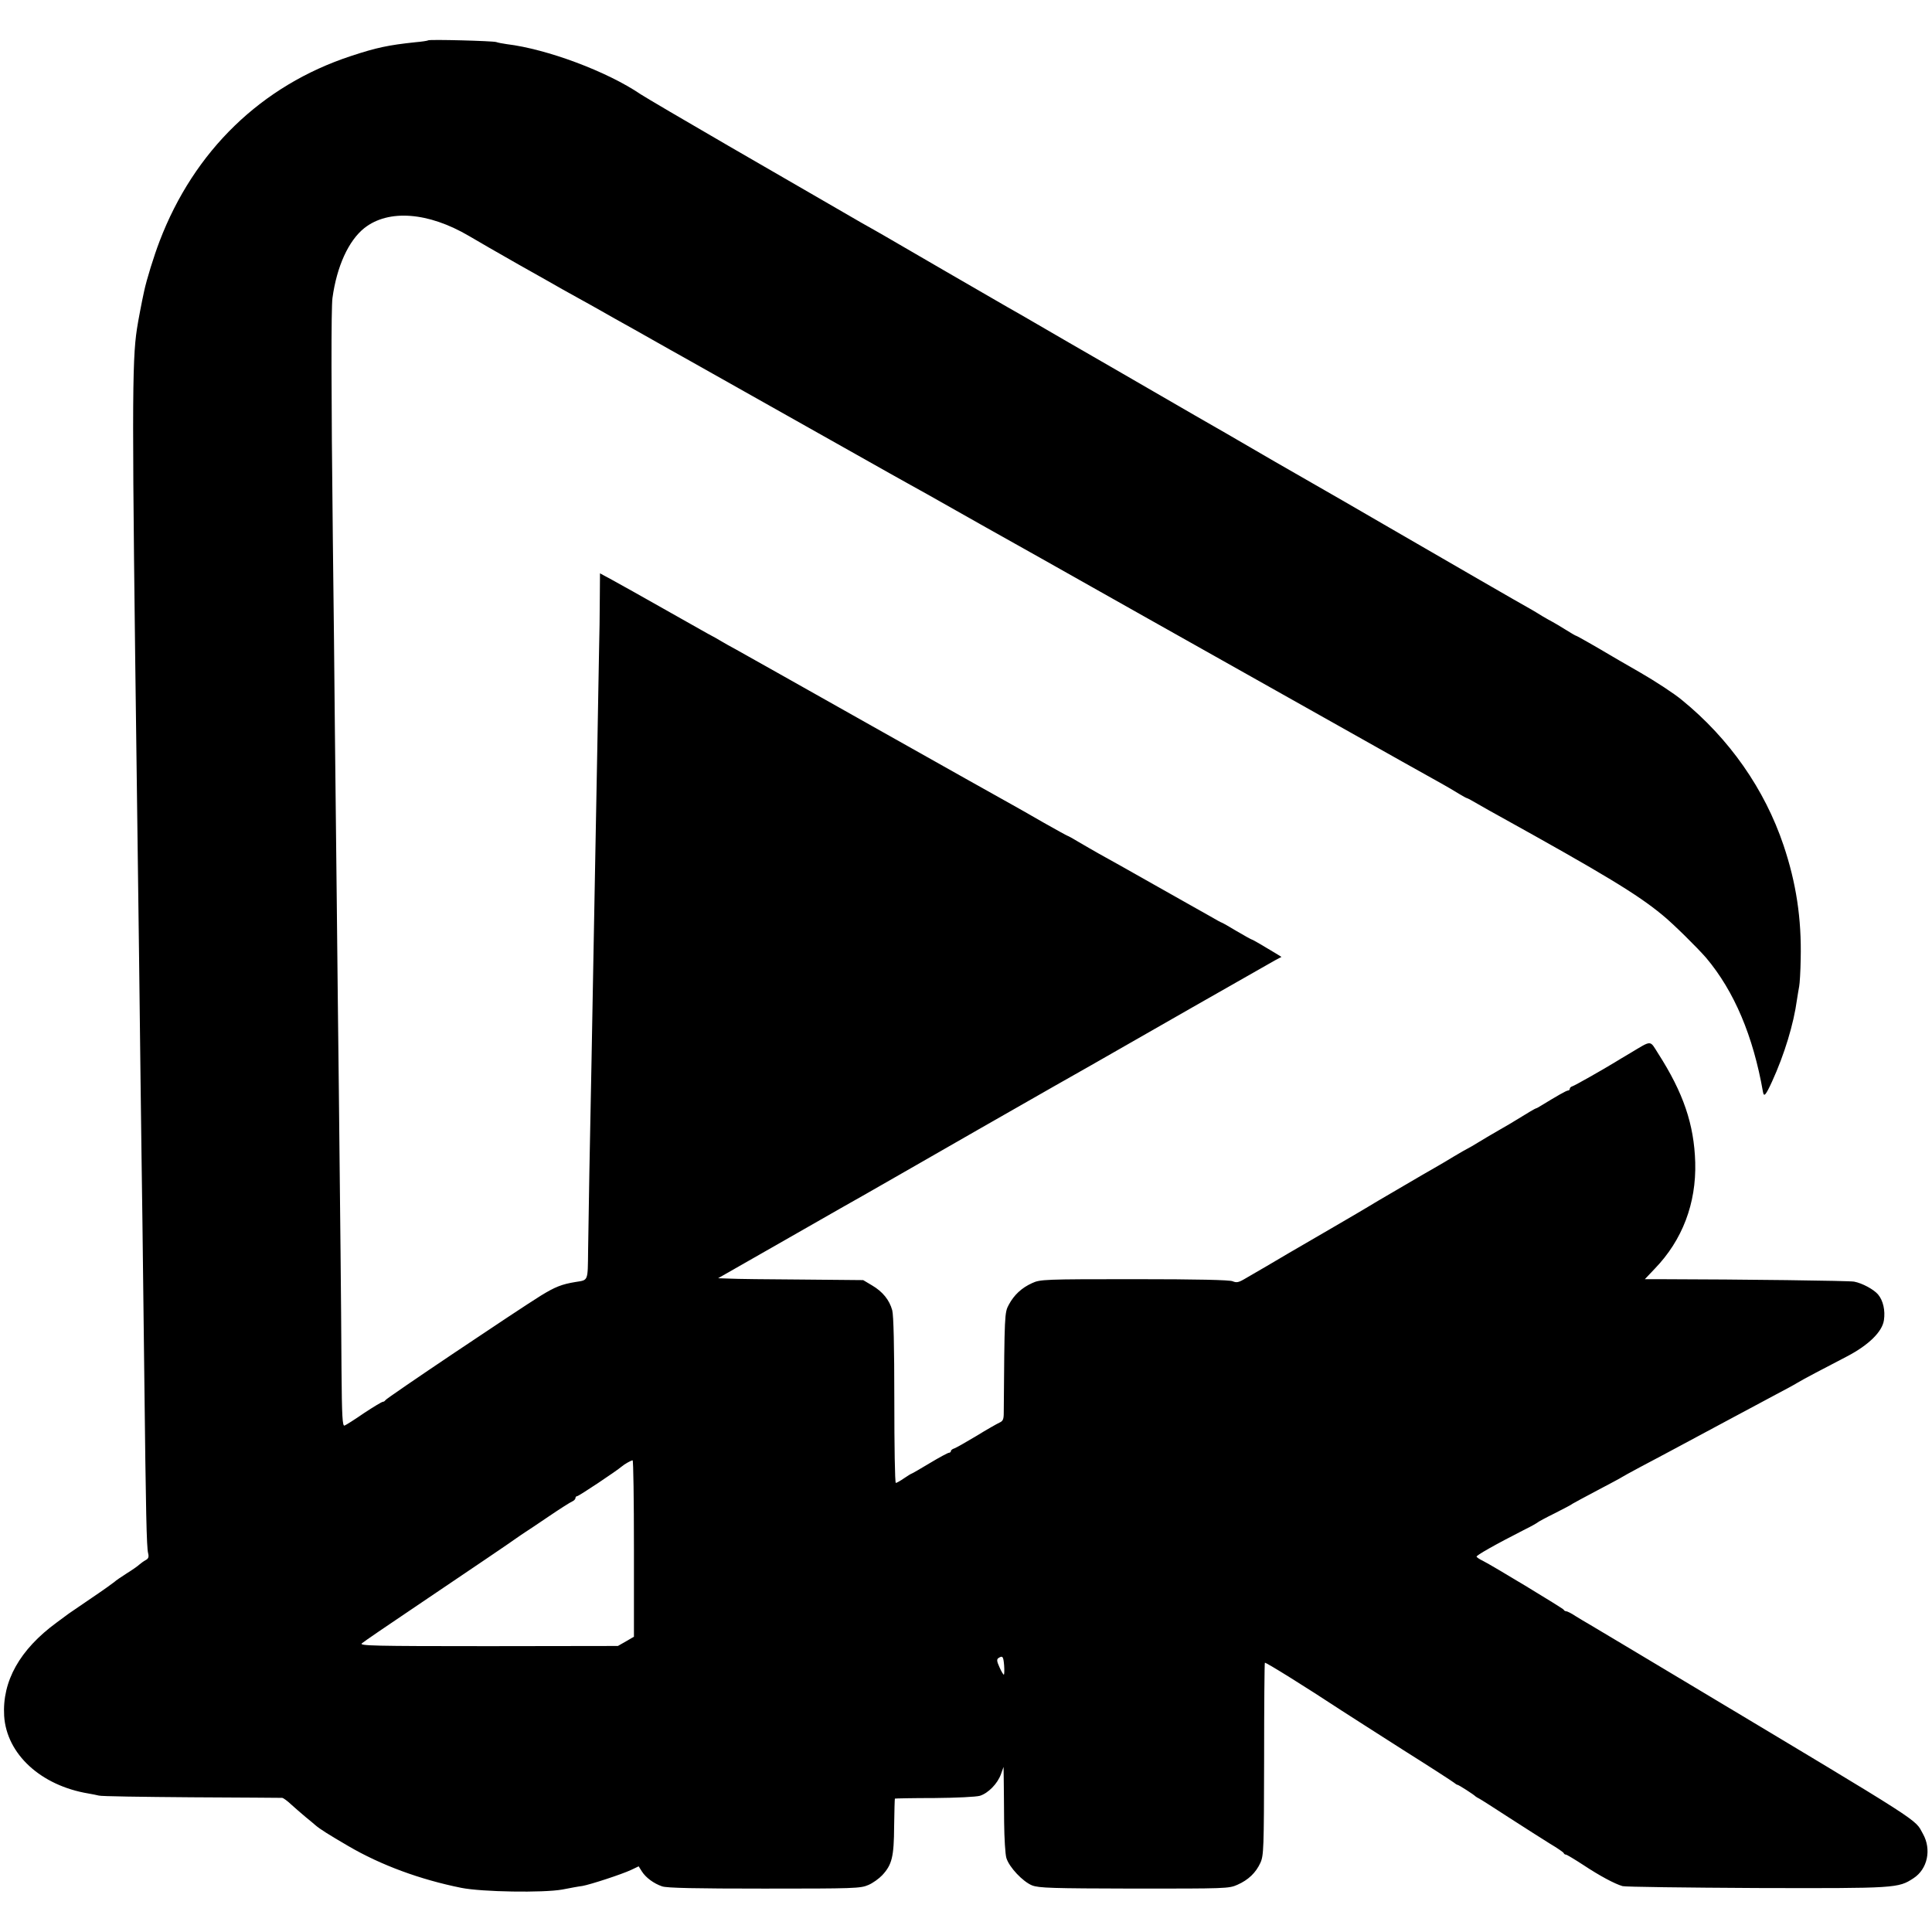 <?xml version="1.0" standalone="no"?>
<!DOCTYPE svg PUBLIC "-//W3C//DTD SVG 20010904//EN"
 "http://www.w3.org/TR/2001/REC-SVG-20010904/DTD/svg10.dtd">
<svg version="1.0" xmlns="http://www.w3.org/2000/svg"
 width="1024pt" height="1024pt" viewBox="0 0 1024 1024"
 preserveAspectRatio="xMidYMid meet">
<g transform="translate(0,1024) scale(0.1,-0.1)"
fill="#000000" stroke="none">
<path d="M2269 10026 c-2 -2 -33 -7 -69 -10 -141 -15 -204 -28 -340 -73 -474
-156 -831 -502 -1014 -981 -30 -78 -69 -204 -82 -265 -11 -49 -33 -164 -38
-199 -27 -175 -27 -429 -1 -2398 10 -766 16 -1220 20 -1590 3 -223 7 -560 10
-750 2 -190 7 -563 10 -830 8 -704 12 -892 20 -922 5 -20 2 -29 -13 -37 -11
-6 -26 -17 -34 -24 -7 -7 -37 -28 -66 -46 -30 -19 -59 -39 -65 -45 -7 -6 -61
-45 -122 -86 -60 -41 -114 -78 -120 -82 -5 -4 -35 -26 -65 -48 -195 -143 -289
-310 -278 -495 13 -202 194 -369 447 -411 18 -3 43 -8 55 -11 11 -4 232 -7
491 -9 259 -1 475 -3 481 -3 6 -1 27 -16 46 -34 19 -17 54 -48 77 -67 24 -19
48 -40 54 -45 22 -19 66 -47 174 -110 171 -100 379 -177 598 -221 110 -22 434
-27 535 -9 41 8 89 17 107 19 44 8 209 62 258 85 l40 19 17 -27 c21 -33 63
-64 107 -79 24 -9 179 -12 542 -12 475 0 510 1 551 19 24 10 57 34 74 52 52
56 62 98 63 259 1 79 3 145 4 147 2 1 96 3 209 3 116 1 222 6 242 12 44 14 93
64 111 114 l14 39 1 -70 c1 -38 1 -139 2 -224 1 -85 6 -170 12 -189 15 -49 87
-125 136 -145 37 -14 103 -16 542 -17 484 0 501 0 546 20 59 26 98 64 122 116
18 39 19 74 20 550 0 279 2 509 4 511 4 4 216 -128 406 -253 36 -23 182 -117
325 -208 143 -90 265 -169 272 -175 7 -6 15 -11 18 -11 6 0 87 -52 95 -61 3
-3 12 -8 20 -12 8 -4 80 -50 160 -102 80 -52 177 -113 215 -137 39 -23 72 -46
73 -50 2 -5 7 -8 12 -8 4 0 46 -25 92 -55 86 -57 166 -100 208 -112 14 -4 333
-8 710 -10 742 -2 751 -1 832 52 75 49 96 153 50 235 -46 82 28 35 -1232 790
-278 166 -519 311 -537 321 -17 10 -50 29 -72 43 -22 15 -45 26 -50 26 -5 0
-11 3 -13 8 -3 7 -378 234 -430 260 -15 7 -30 17 -32 21 -4 6 96 63 259 146
33 16 62 33 65 36 3 3 43 25 90 48 47 24 90 46 95 51 6 4 64 35 130 70 66 35
125 66 130 70 6 4 51 29 100 55 50 26 122 65 160 85 139 75 482 258 560 300
44 23 94 50 110 60 33 20 136 74 265 141 113 59 186 130 195 191 8 52 -4 105
-31 137 -23 27 -84 60 -127 68 -26 5 -580 12 -1031 13 l-78 0 53 56 c146 151
220 346 214 563 -6 202 -63 369 -197 578 -45 71 -31 71 -148 1 -36 -21 -72
-43 -80 -48 -62 -38 -217 -126 -227 -128 -7 -2 -13 -8 -13 -13 0 -5 -4 -9 -9
-9 -9 0 -59 -29 -141 -79 -14 -9 -27 -16 -30 -16 -4 -1 -39 -21 -105 -62 -11
-7 -51 -31 -90 -53 -38 -22 -88 -51 -110 -65 -22 -14 -47 -28 -55 -32 -8 -4
-42 -23 -75 -43 -33 -20 -80 -48 -105 -62 -25 -14 -97 -56 -160 -93 -63 -37
-124 -73 -135 -79 -11 -6 -31 -19 -45 -27 -14 -9 -110 -65 -213 -125 -103 -60
-200 -116 -215 -125 -40 -24 -202 -119 -241 -141 -28 -16 -39 -17 -58 -9 -16
7 -186 11 -521 11 -478 0 -499 -1 -542 -21 -55 -25 -95 -62 -123 -114 -23 -42
-23 -50 -27 -573 0 -34 -4 -44 -22 -52 -13 -6 -68 -37 -123 -71 -55 -33 -108
-63 -117 -66 -10 -3 -18 -9 -18 -14 0 -5 -5 -9 -10 -9 -6 0 -52 -25 -102 -55
-50 -30 -93 -55 -95 -55 -2 0 -21 -11 -41 -25 -20 -14 -40 -25 -44 -25 -5 0
-8 197 -8 438 0 285 -4 451 -11 477 -15 55 -51 99 -107 132 l-47 28 -325 3
c-179 1 -352 3 -384 5 l-60 2 375 214 c205 117 390 223 409 233 19 11 287 164
595 341 308 176 576 329 595 339 19 11 51 29 70 40 83 48 873 499 906 517 l36
19 -24 15 c-69 42 -129 77 -133 77 -2 0 -39 20 -81 45 -41 25 -77 45 -79 45
-2 0 -30 15 -62 34 -32 18 -78 44 -103 58 -25 14 -112 63 -195 110 -155 88
-211 119 -292 164 -27 15 -73 42 -104 60 -31 19 -59 34 -61 34 -2 0 -60 32
-129 71 -68 39 -146 84 -174 99 -27 15 -356 199 -730 410 -374 211 -700 394
-725 408 -25 13 -58 32 -75 42 -16 10 -50 29 -75 42 -25 14 -112 63 -195 110
-196 111 -238 134 -312 175 l-63 34 -1 -133 c0 -73 -2 -198 -4 -278 -1 -80 -6
-307 -9 -505 -4 -198 -9 -463 -11 -590 -2 -126 -7 -369 -10 -540 -3 -170 -8
-416 -10 -545 -8 -380 -16 -834 -18 -998 -2 -166 2 -156 -67 -167 -73 -12
-108 -26 -183 -72 -121 -75 -822 -545 -825 -555 -2 -4 -8 -8 -13 -8 -5 0 -50
-27 -100 -60 -49 -34 -95 -63 -103 -66 -11 -4 -14 47 -16 293 -1 164 -3 442
-5 618 -2 176 -6 561 -9 855 -4 294 -8 744 -11 1000 -3 256 -7 665 -10 910 -2
245 -7 706 -11 1025 -9 784 -9 1221 -2 1275 23 168 85 304 169 371 128 101
339 85 555 -42 38 -23 157 -91 264 -152 107 -60 211 -119 230 -130 19 -11 60
-33 90 -50 30 -16 84 -47 120 -67 36 -21 85 -48 110 -62 25 -14 97 -54 160
-90 63 -36 135 -76 160 -90 25 -14 171 -96 325 -183 154 -87 300 -169 325
-183 25 -14 146 -82 270 -152 124 -70 252 -142 285 -160 33 -18 74 -41 90 -50
240 -136 429 -242 465 -262 25 -14 207 -116 405 -228 198 -112 430 -242 515
-290 85 -48 409 -230 720 -405 311 -175 590 -332 620 -348 30 -17 72 -41 92
-54 21 -13 40 -23 42 -23 3 0 31 -15 63 -34 32 -18 78 -45 103 -58 561 -311
738 -418 870 -527 59 -48 187 -175 233 -228 149 -177 249 -414 301 -710 5 -30
15 -18 48 54 66 144 115 307 132 433 4 25 9 57 12 72 3 15 7 80 8 145 5 214
-24 404 -91 603 -100 297 -287 565 -539 770 -38 32 -137 97 -220 145 -82 47
-156 90 -164 95 -55 33 -172 100 -176 100 -3 0 -28 15 -57 33 -29 18 -59 36
-67 40 -8 4 -33 18 -55 31 -22 14 -51 31 -65 39 -32 17 -428 246 -775 447
-148 86 -290 168 -315 182 -25 14 -143 82 -263 151 -120 70 -237 138 -260 151
-23 13 -96 55 -162 93 -66 38 -255 148 -420 243 -165 95 -352 203 -415 240
-63 37 -135 78 -160 92 -45 26 -597 345 -654 379 -17 10 -42 24 -56 32 -14 7
-99 56 -190 109 -91 53 -352 204 -581 336 -228 132 -437 255 -463 272 -178
121 -496 240 -711 266 -22 3 -47 8 -55 11 -18 6 -354 15 -361 9z m1091 -7993
l0 -468 -43 -25 -42 -24 -687 -1 c-613 0 -685 2 -670 15 9 8 136 95 282 193
323 218 508 343 535 363 11 8 32 22 47 32 14 9 73 48 130 87 56 38 111 73 121
77 9 4 17 12 17 18 0 5 4 10 9 10 9 0 211 135 236 157 15 13 49 32 58 33 4 0
7 -210 7 -467z m1962 -619 c2 -25 1 -47 -1 -50 -2 -2 -13 15 -23 38 -15 33
-16 43 -6 50 22 14 26 9 30 -38z"/>
</g>
</svg>
